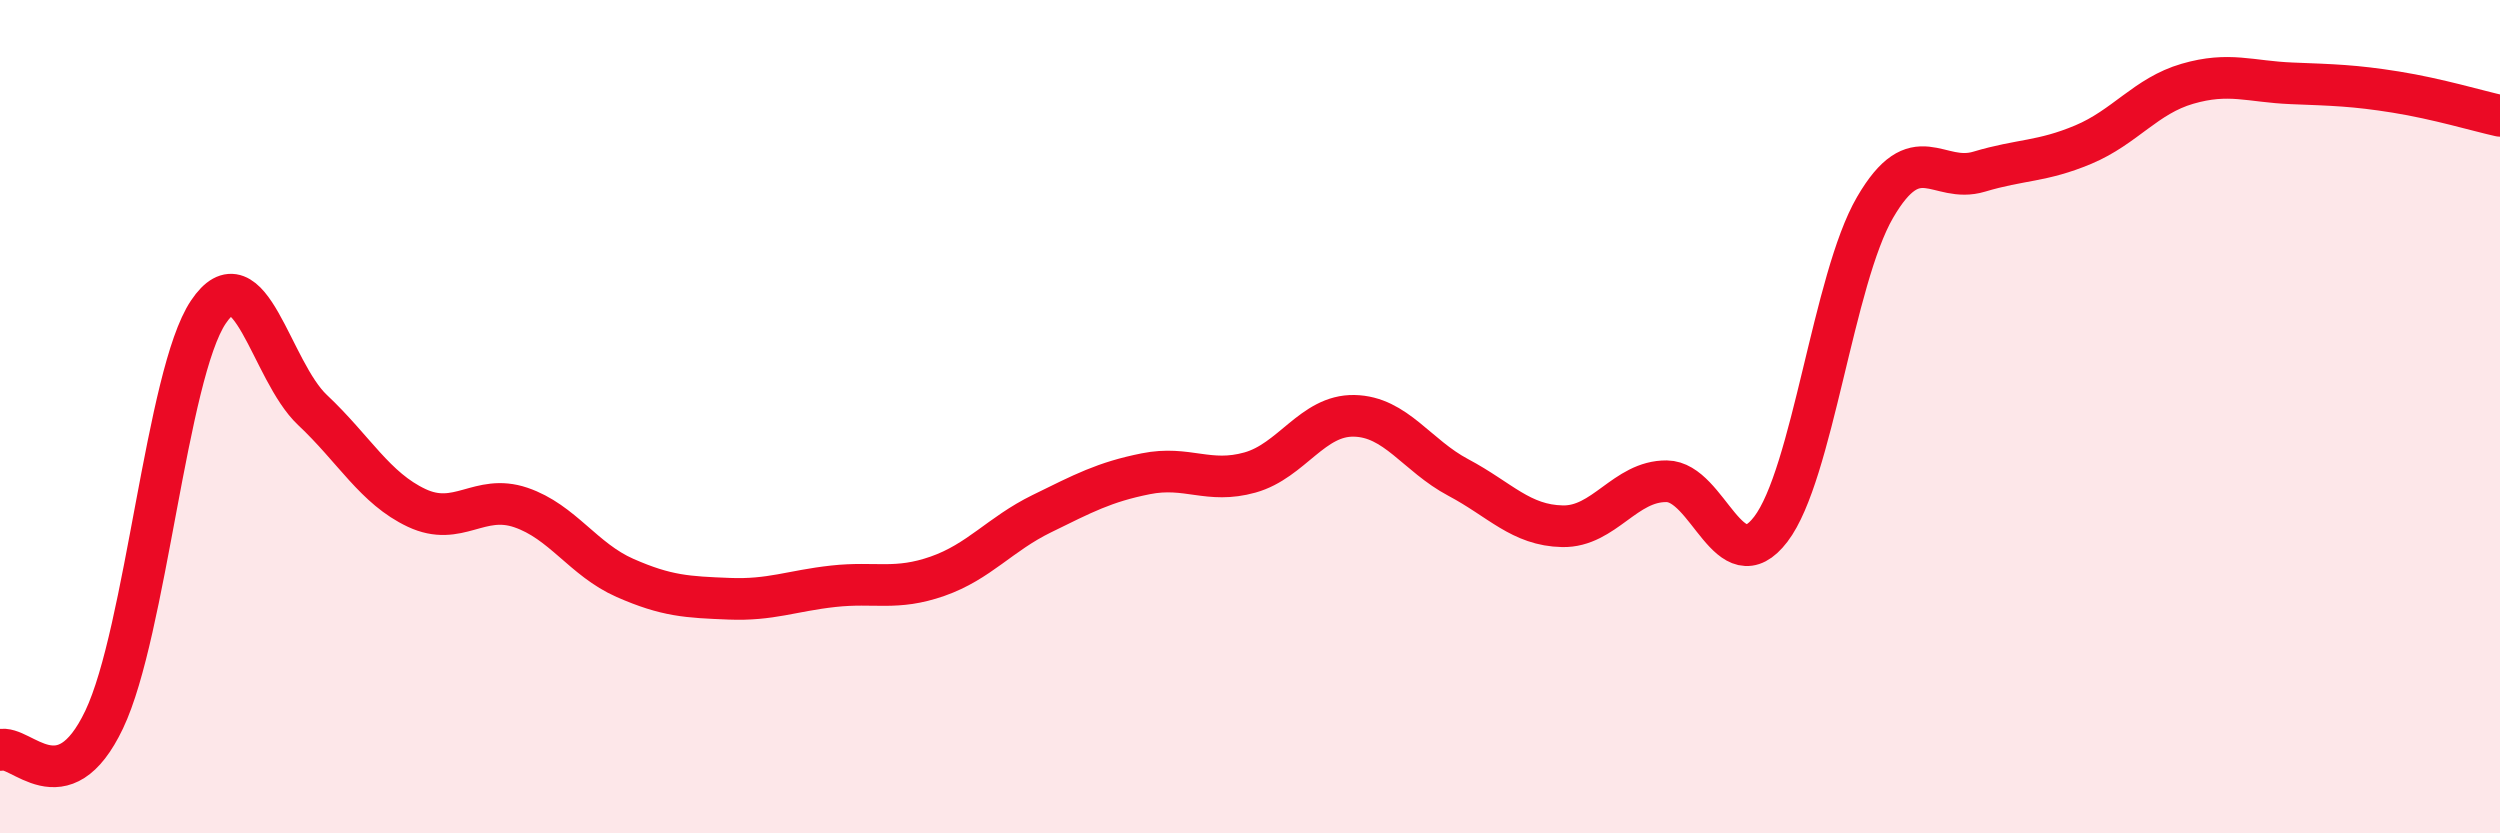 
    <svg width="60" height="20" viewBox="0 0 60 20" xmlns="http://www.w3.org/2000/svg">
      <path
        d="M 0,18 C 0.5,17.85 1.5,19.37 2.5,17.27 C 3.5,15.17 4,8.98 5,7.49 C 6,6 6.5,8.9 7.5,9.84 C 8.5,10.78 9,11.72 10,12.19 C 11,12.66 11.5,11.84 12.5,12.18 C 13.5,12.52 14,13.43 15,13.87 C 16,14.31 16.5,14.33 17.5,14.37 C 18.5,14.41 19,14.18 20,14.07 C 21,13.96 21.5,14.18 22.5,13.83 C 23.5,13.48 24,12.82 25,12.33 C 26,11.84 26.5,11.57 27.5,11.37 C 28.5,11.17 29,11.62 30,11.34 C 31,11.06 31.5,9.96 32.5,9.98 C 33.5,10 34,10.93 35,11.46 C 36,11.99 36.5,12.61 37.5,12.63 C 38.5,12.65 39,11.54 40,11.55 C 41,11.56 41.5,14.01 42.5,12.7 C 43.5,11.39 44,6.7 45,4.98 C 46,3.26 46.5,4.42 47.5,4.12 C 48.5,3.82 49,3.89 50,3.47 C 51,3.05 51.5,2.3 52.5,2.01 C 53.5,1.72 54,1.96 55,2 C 56,2.04 56.5,2.05 57.5,2.21 C 58.5,2.37 59.5,2.67 60,2.78L60 20L0 20Z"
        fill="#EB0A25"
        opacity="0.1"
        stroke-linecap="round"
        stroke-linejoin="round"
      />
      <path
        d="M 0,18 C 0.5,17.85 1.5,19.37 2.5,17.27 C 3.5,15.17 4,8.98 5,7.49 C 6,6 6.5,8.9 7.5,9.84 C 8.5,10.78 9,11.72 10,12.19 C 11,12.66 11.5,11.84 12.5,12.18 C 13.5,12.52 14,13.43 15,13.87 C 16,14.31 16.5,14.33 17.5,14.37 C 18.5,14.41 19,14.18 20,14.07 C 21,13.96 21.5,14.18 22.5,13.83 C 23.5,13.48 24,12.82 25,12.33 C 26,11.84 26.5,11.57 27.5,11.37 C 28.5,11.17 29,11.62 30,11.34 C 31,11.06 31.5,9.96 32.5,9.98 C 33.5,10 34,10.93 35,11.46 C 36,11.99 36.5,12.61 37.5,12.63 C 38.5,12.65 39,11.54 40,11.55 C 41,11.56 41.5,14.01 42.5,12.7 C 43.5,11.39 44,6.7 45,4.98 C 46,3.26 46.5,4.42 47.5,4.12 C 48.5,3.82 49,3.89 50,3.47 C 51,3.05 51.5,2.3 52.5,2.01 C 53.5,1.72 54,1.96 55,2 C 56,2.04 56.5,2.05 57.5,2.21 C 58.5,2.37 59.5,2.67 60,2.78"
        stroke="#EB0A25"
        stroke-width="1"
        fill="none"
        stroke-linecap="round"
        stroke-linejoin="round"
      />
    </svg>
  